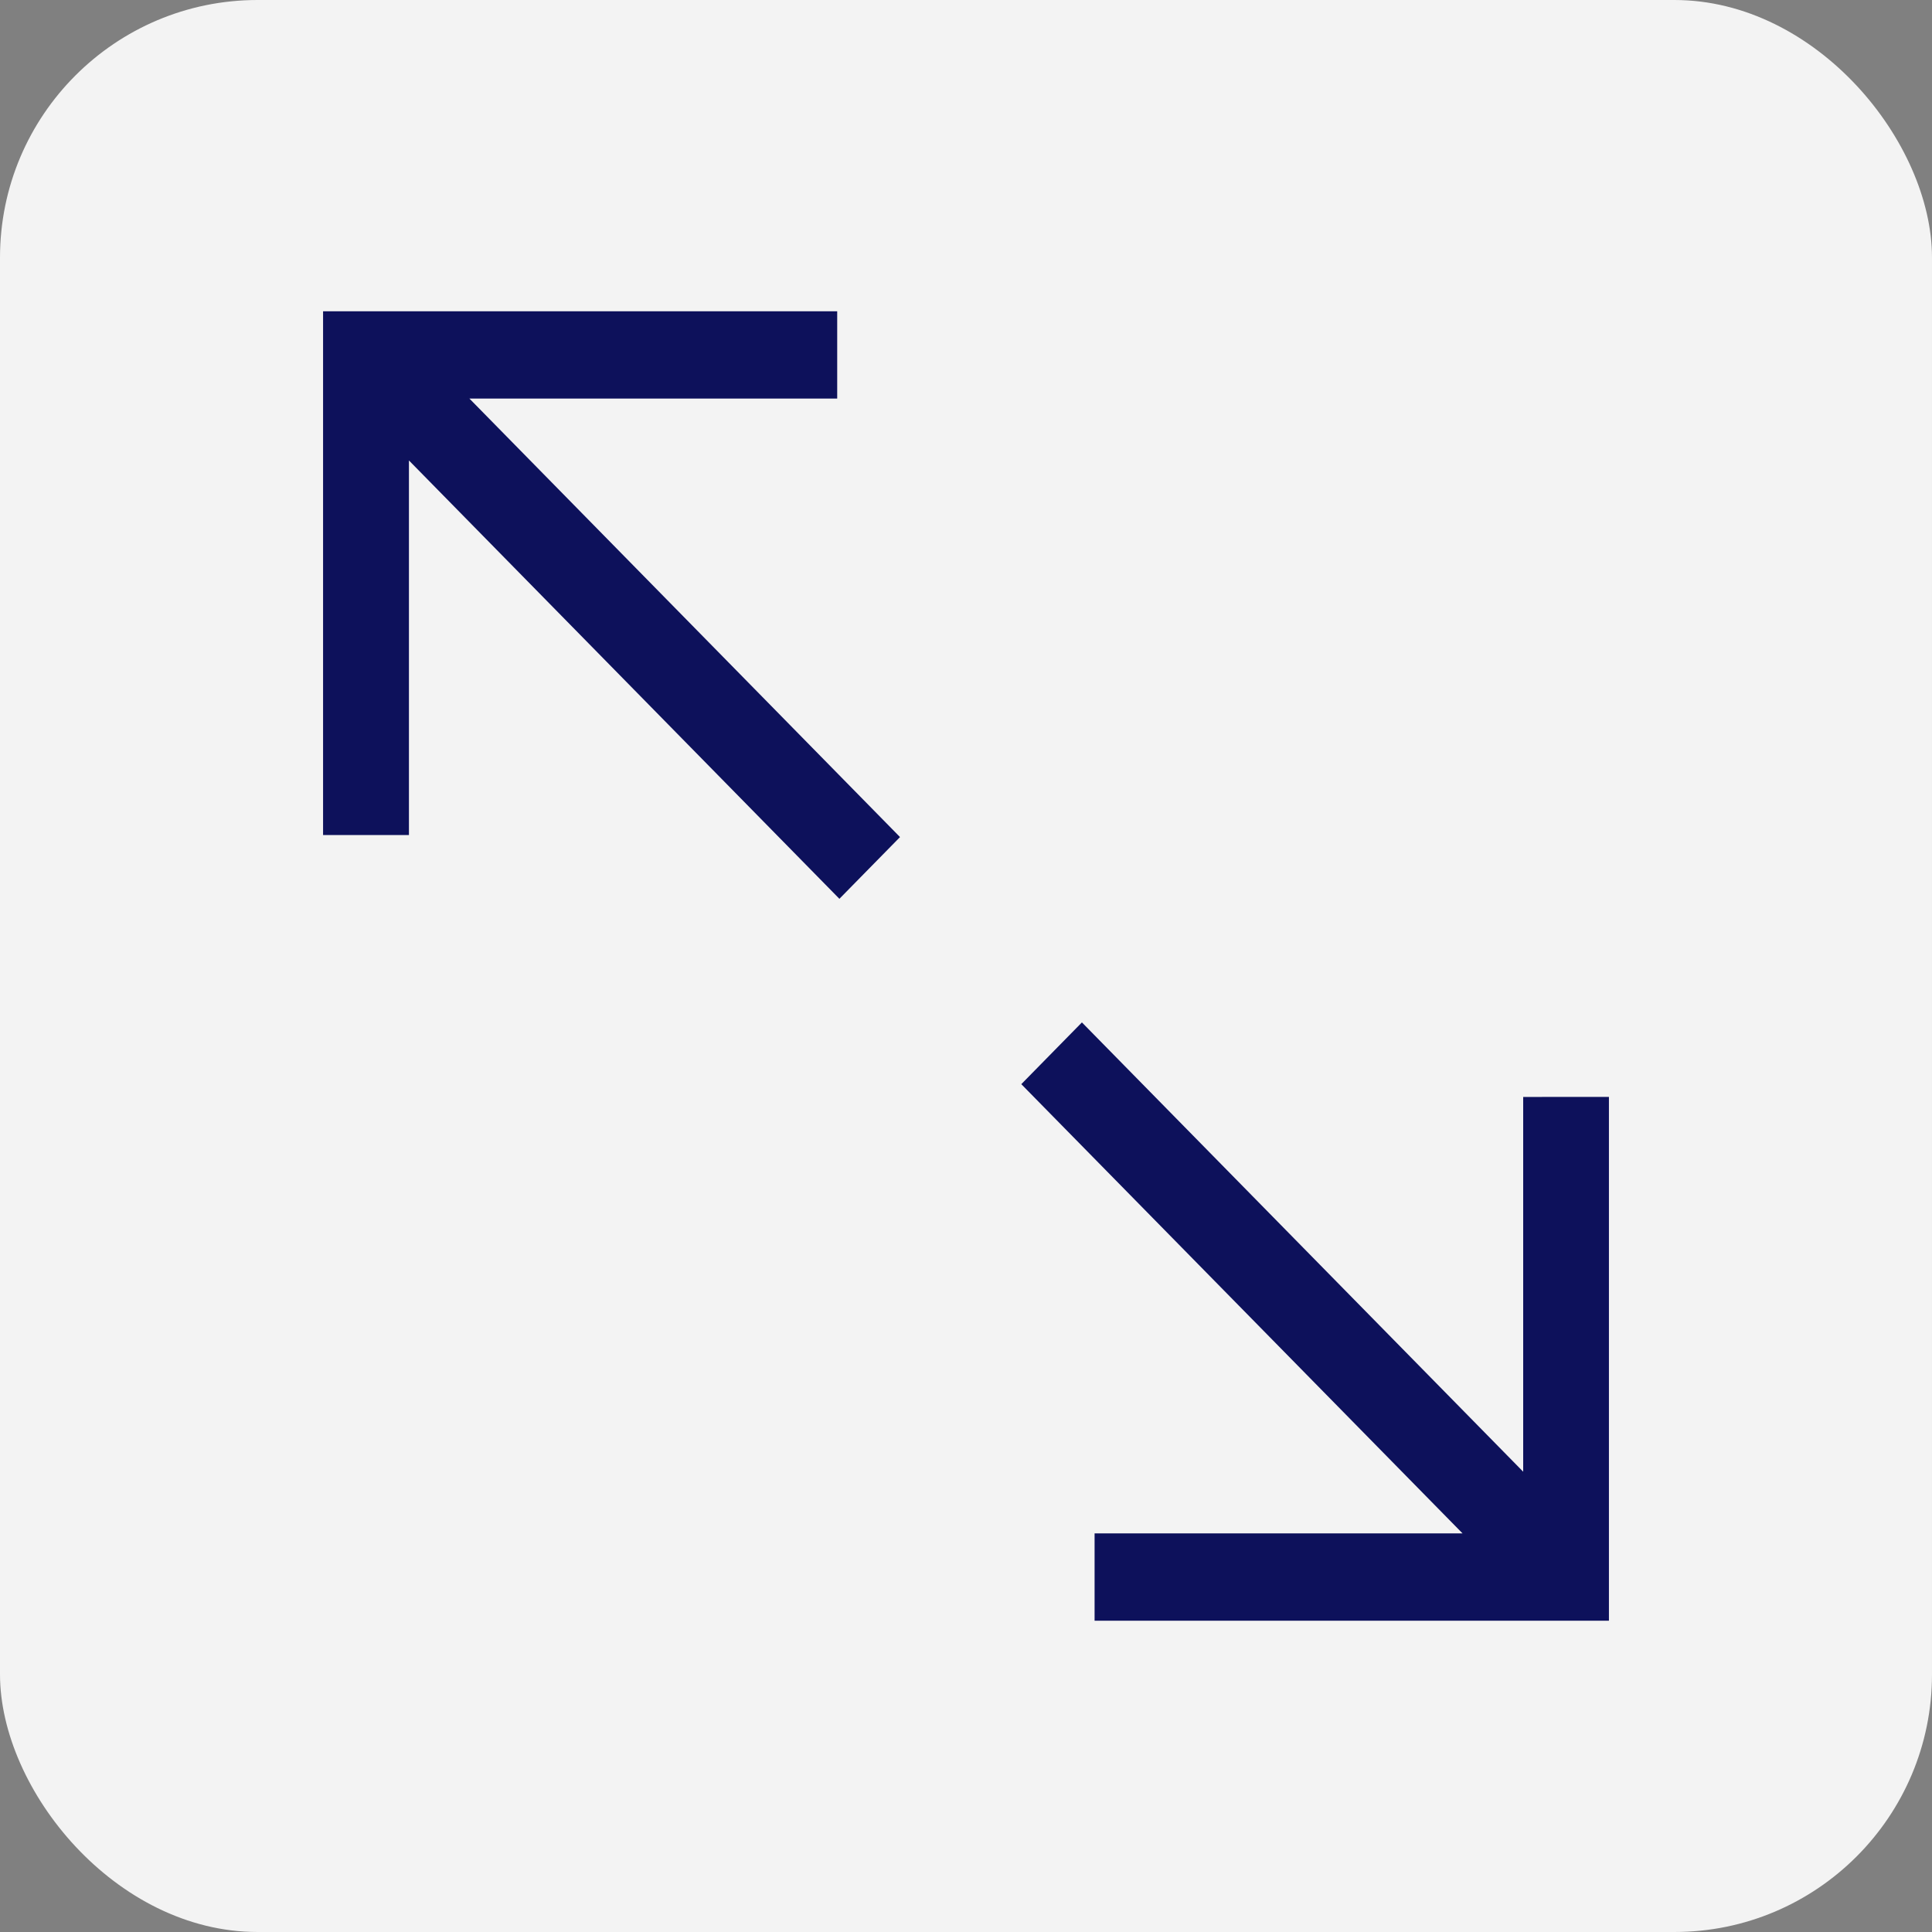 <svg id="Component_1_6" data-name="Component 1 – 6" xmlns="http://www.w3.org/2000/svg" width="45" height="45" viewBox="0 0 45 45">
  <rect x="0" y="0" width="45" height="45" fill="#808080" stroke="none"/>
  <g id="Group_162" data-name="Group 162" transform="translate(-1523 -242)" opacity="0.9">
    <rect id="Rectangle_92" data-name="Rectangle 92" width="45" height="45" rx="6" transform="translate(1523 242)" fill="#fff"/>
    <path id="Icon_core-fullscreen" data-name="Icon core-fullscreen" d="M13.1,3.158V1.125H1.125v12.2h2V4.6l10.026,10.21,1.412-1.438L4.533,3.158ZM29.078,19.425v8.729L18.8,17.689l-1.412,1.438L27.666,29.591H19.095v2.033h11.98v-12.2Z" transform="translate(1529.4 248.125)" fill="#000456"/>
  </g>
</svg>
